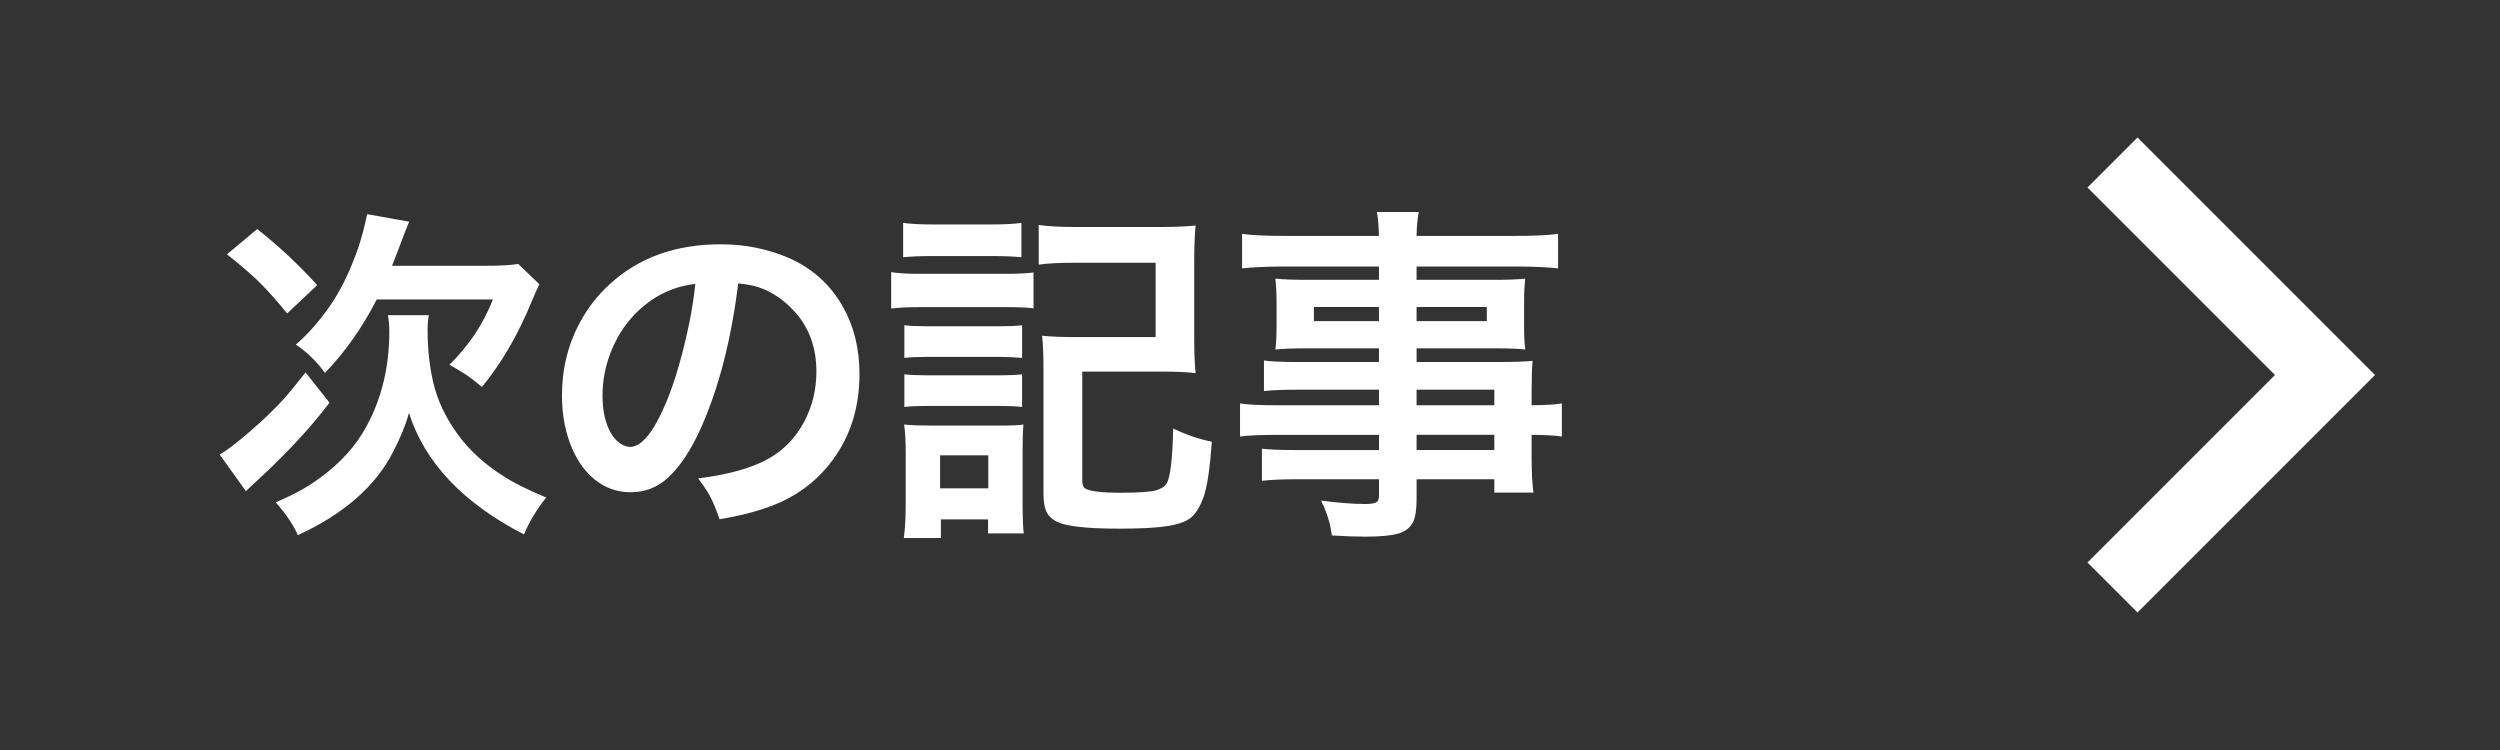 <?xml version="1.0" encoding="utf-8"?>
<!-- Generator: Adobe Illustrator 22.1.0, SVG Export Plug-In . SVG Version: 6.00 Build 0)  -->
<svg version="1.1" id="レイヤー_1" xmlns="http://www.w3.org/2000/svg" xmlns:xlink="http://www.w3.org/1999/xlink" x="0px"
	 y="0px" viewBox="0 0 100 30" style="enable-background:new 0 0 100 30;" xml:space="preserve">
<rect x="0" y="0" width="100" height="30" fill="#333333" stroke="none"/>
<style type="text/css">
	.st0{display:none;}
	.st1{display:inline;}
	.st2{fill:#FFFFFF;}
</style>
<g id="レイヤー_1_1_" class="st0">
	<path class="st1" d="M20.7,22.7l-5.2-5.2c-1,0.6-2.1,1-3.4,1c-3.5,0-6.4-2.9-6.4-6.4S8.5,5.7,12,5.7s6.4,2.9,6.4,6.4
		c0,1.2-0.4,2.4-1,3.4l5.2,5.2C22.7,20.7,20.7,22.7,20.7,22.7z M12,17c2.7,0,5-2.2,5-5s-2.2-5-5-5s-5,2.2-5,5S9.3,17,12,17z"/>
</g>
<g id="レイヤー_2_1_">
	<polygon class="st2" points="85.5,24.5 83.5,22.5 91,15 83.5,7.5 85.5,5.5 95,15 	"/>
</g>
<g>
	<path class="st2" d="M13.18,16.107c-0.738,0.979-1.7,2.017-2.885,3.11c-0.223,0.2-0.376,0.344-0.458,0.431l-1.053-1.47
		c0.223-0.109,0.626-0.415,1.21-0.916c0.529-0.456,0.973-0.882,1.333-1.278c0.237-0.265,0.536-0.627,0.896-1.087L13.18,16.107z
		 M10.289,9.162c0.875,0.693,1.675,1.44,2.399,2.242l-1.203,1.135c-0.433-0.538-0.838-0.989-1.217-1.354
		c-0.314-0.296-0.711-0.633-1.189-1.012L10.289,9.162z M21.848,19.901c-0.383,0.479-0.678,0.971-0.889,1.477
		c-2.438-1.258-3.971-2.878-4.6-4.86c-0.129,0.474-0.344,1.002-0.65,1.586c-0.705,1.362-1.971,2.463-3.793,3.302
		c-0.196-0.434-0.492-0.871-0.889-1.313c0.565-0.237,1.042-0.483,1.429-0.738c0.902-0.593,1.588-1.276,2.058-2.051
		c0.705-1.167,1.059-2.521,1.059-4.061c0-0.201-0.018-0.413-0.055-0.636h1.635c-0.033,0.178-0.049,0.376-0.049,0.595
		c0,0.743,0.074,1.431,0.219,2.064c0.16,0.711,0.48,1.403,0.965,2.078c0.479,0.67,1.127,1.258,1.947,1.764
		C20.623,19.35,21.16,19.614,21.848,19.901z M15.682,10.632h3.691c0.635,0,1.086-0.025,1.354-0.075l0.848,0.813
		c-0.082,0.164-0.189,0.403-0.32,0.718c-0.533,1.303-1.191,2.434-1.977,3.391c-0.246-0.205-0.449-0.362-0.607-0.472
		c-0.137-0.092-0.367-0.23-0.691-0.417c0.375-0.374,0.707-0.772,0.998-1.196c0.307-0.465,0.553-0.937,0.738-1.415h-4.648
		c-0.568,1.117-1.26,2.096-2.071,2.939c-0.319-0.447-0.707-0.825-1.162-1.135c0.451-0.392,0.875-0.864,1.271-1.415
		c0.474-0.652,0.882-1.47,1.223-2.454c0.143-0.424,0.26-0.873,0.355-1.347l1.682,0.301c-0.076,0.178-0.219,0.542-0.424,1.094
		C15.865,10.171,15.777,10.395,15.682,10.632z"/>
	<path class="st2" d="M29.528,11.336c-0.273,2.219-0.761,4.126-1.463,5.722c-0.41,0.925-0.861,1.61-1.354,2.058
		c-0.419,0.383-0.914,0.574-1.483,0.574c-0.538,0-1.017-0.169-1.436-0.506c-0.364-0.292-0.661-0.693-0.889-1.203
		c-0.282-0.639-0.424-1.36-0.424-2.167c0-1.071,0.246-2.055,0.738-2.953c0.301-0.556,0.688-1.05,1.162-1.483
		c1.157-1.071,2.641-1.606,4.45-1.606c0.966,0,1.868,0.18,2.707,0.54c0.957,0.415,1.688,1.076,2.194,1.982
		c0.433,0.775,0.649,1.664,0.649,2.666c0,1.299-0.342,2.424-1.025,3.377c-0.547,0.766-1.253,1.347-2.119,1.743
		c-0.651,0.296-1.47,0.526-2.454,0.69c-0.118-0.355-0.248-0.67-0.39-0.943c-0.118-0.205-0.273-0.436-0.465-0.69
		c1.208-0.155,2.135-0.413,2.782-0.772c0.61-0.333,1.092-0.82,1.442-1.463c0.337-0.625,0.506-1.304,0.506-2.037
		c0-0.971-0.296-1.777-0.889-2.42c-0.429-0.465-0.904-0.784-1.429-0.957C30.128,11.418,29.856,11.368,29.528,11.336z M27.813,11.356
		c-0.67,0.078-1.271,0.305-1.805,0.684c-0.72,0.515-1.246,1.199-1.579,2.051c-0.219,0.561-0.328,1.137-0.328,1.729
		c0,0.61,0.109,1.107,0.328,1.49c0.159,0.277,0.357,0.455,0.595,0.533c0.063,0.022,0.123,0.034,0.178,0.034
		c0.465,0,0.948-0.598,1.449-1.791c0.351-0.839,0.661-1.91,0.93-3.213C27.681,12.382,27.758,11.876,27.813,11.356z"/>
	<path class="st2" d="M35.647,12.341v-1.456c0.269,0.045,0.645,0.068,1.128,0.068h3.438c0.497,0,0.873-0.018,1.128-0.055v1.436
		c-0.224-0.032-0.576-0.048-1.06-0.048h-3.507C36.315,12.286,35.939,12.304,35.647,12.341z M36.126,10.29V8.916
		c0.292,0.041,0.682,0.062,1.169,0.062h2.393c0.487,0,0.877-0.021,1.169-0.062v1.374c-0.314-0.032-0.704-0.048-1.169-0.048h-2.393
		C36.825,10.242,36.436,10.258,36.126,10.29z M36.153,21.521c0.05-0.374,0.075-0.83,0.075-1.367v-2.071
		c0-0.434-0.021-0.8-0.062-1.101c0.273,0.027,0.634,0.041,1.08,0.041h2.755c0.456,0,0.768-0.014,0.937-0.041
		c-0.022,0.228-0.034,0.564-0.034,1.012v2.358c0.005,0.46,0.021,0.788,0.048,0.984h-1.429v-0.561h-1.887v0.745H36.153z
		 M36.174,14.316v-1.306c0.21,0.027,0.518,0.041,0.923,0.041h2.892c0.392,0,0.69-0.014,0.896-0.041v1.306
		c-0.228-0.023-0.526-0.037-0.896-0.041h-2.892C36.709,14.275,36.401,14.289,36.174,14.316z M36.174,16.278v-1.306
		c0.21,0.027,0.518,0.041,0.923,0.041h2.885c0.396,0,0.697-0.014,0.902-0.041v1.306c-0.228-0.027-0.535-0.041-0.923-0.041h-2.878
		C36.7,16.237,36.397,16.251,36.174,16.278z M37.603,18.213v1.319h1.928v-1.319H37.603z M46.927,17.14
		c0.219,0.109,0.485,0.219,0.8,0.328c0.269,0.091,0.518,0.157,0.745,0.198c-0.073,1.062-0.183,1.8-0.328,2.215
		c-0.132,0.364-0.294,0.633-0.485,0.807c-0.187,0.159-0.492,0.275-0.916,0.349c-0.433,0.072-1.08,0.109-1.941,0.109
		c-1.085,0-1.844-0.062-2.276-0.185c-0.301-0.082-0.515-0.23-0.643-0.444c-0.096-0.164-0.144-0.424-0.144-0.779v-4.942
		c0-0.561-0.019-1.016-0.055-1.367c0.355,0.037,0.82,0.055,1.395,0.055h3.145v-2.974h-3.22c-0.624,0-1.109,0.025-1.456,0.075V8.998
		c0.378,0.055,0.866,0.082,1.463,0.082h3.377c0.606,0,1.085-0.021,1.436-0.062c-0.036,0.387-0.055,0.861-0.055,1.422v3.104
		c0,0.565,0.019,1.025,0.055,1.381c-0.347-0.041-0.813-0.062-1.401-0.062H43.29v4.341c0,0.168,0.036,0.277,0.109,0.328
		c0.169,0.118,0.647,0.178,1.436,0.178c0.706,0,1.176-0.032,1.408-0.096c0.196-0.06,0.333-0.144,0.41-0.253
		C46.809,19.138,46.899,18.397,46.927,17.14z"/>
	<path class="st2" d="M55.159,16.21v-0.622h-3.309c-0.528,0-0.959,0.018-1.292,0.055v-1.224c0.265,0.041,0.706,0.062,1.326,0.062
		h3.274v-0.547h-2.96c-0.511,0-0.904,0.016-1.183,0.048c0.032-0.246,0.048-0.561,0.048-0.943v-0.916c0-0.365-0.016-0.69-0.048-0.978
		c0.314,0.032,0.718,0.048,1.21,0.048h2.933v-0.533h-3.828c-0.692,0.004-1.242,0.03-1.647,0.075V9.354
		c0.355,0.055,0.935,0.082,1.736,0.082h3.739c-0.009-0.392-0.036-0.711-0.082-0.957h1.675c-0.05,0.242-0.08,0.561-0.089,0.957h3.938
		c0.784,0,1.358-0.027,1.723-0.082v1.381c-0.392-0.045-0.937-0.071-1.634-0.075h-4.026v0.533h3.179c0.487,0,0.877-0.016,1.169-0.048
		c-0.032,0.25-0.048,0.577-0.048,0.978v0.916c0,0.392,0.016,0.707,0.048,0.943c-0.265-0.032-0.636-0.048-1.114-0.048h-3.233v0.547
		h3.158c0.706,0,1.201-0.016,1.483-0.048c-0.027,0.264-0.041,0.69-0.041,1.278v0.499c0.588-0.005,0.991-0.03,1.21-0.075v1.326
		c-0.26-0.041-0.663-0.064-1.21-0.068v0.82c0,0.665,0.025,1.162,0.075,1.49h-1.565V19.17h-3.11v0.779
		c0,0.414-0.043,0.718-0.13,0.909c-0.109,0.236-0.31,0.398-0.602,0.485c-0.282,0.082-0.723,0.123-1.319,0.123
		c-0.396,0-0.843-0.017-1.34-0.048c-0.055-0.465-0.198-0.93-0.431-1.395c0.697,0.091,1.287,0.137,1.771,0.137
		c0.228,0,0.378-0.025,0.451-0.075c0.063-0.041,0.096-0.128,0.096-0.26V19.17h-3.288c-0.561,0-1.025,0.021-1.395,0.062v-1.285
		c0.292,0.036,0.74,0.055,1.347,0.055h3.336v-0.608h-4.013c-0.729,0-1.244,0.022-1.545,0.068v-1.326
		c0.287,0.05,0.793,0.075,1.518,0.075H55.159z M55.159,12.279h-2.604v0.567h2.604V12.279z M56.663,12.279v0.567h2.81v-0.567H56.663z
		 M56.663,16.21h3.11v-0.622h-3.11V16.21z M56.663,17.393v0.608h3.11v-0.608H56.663z"/>
</g>
</svg>
